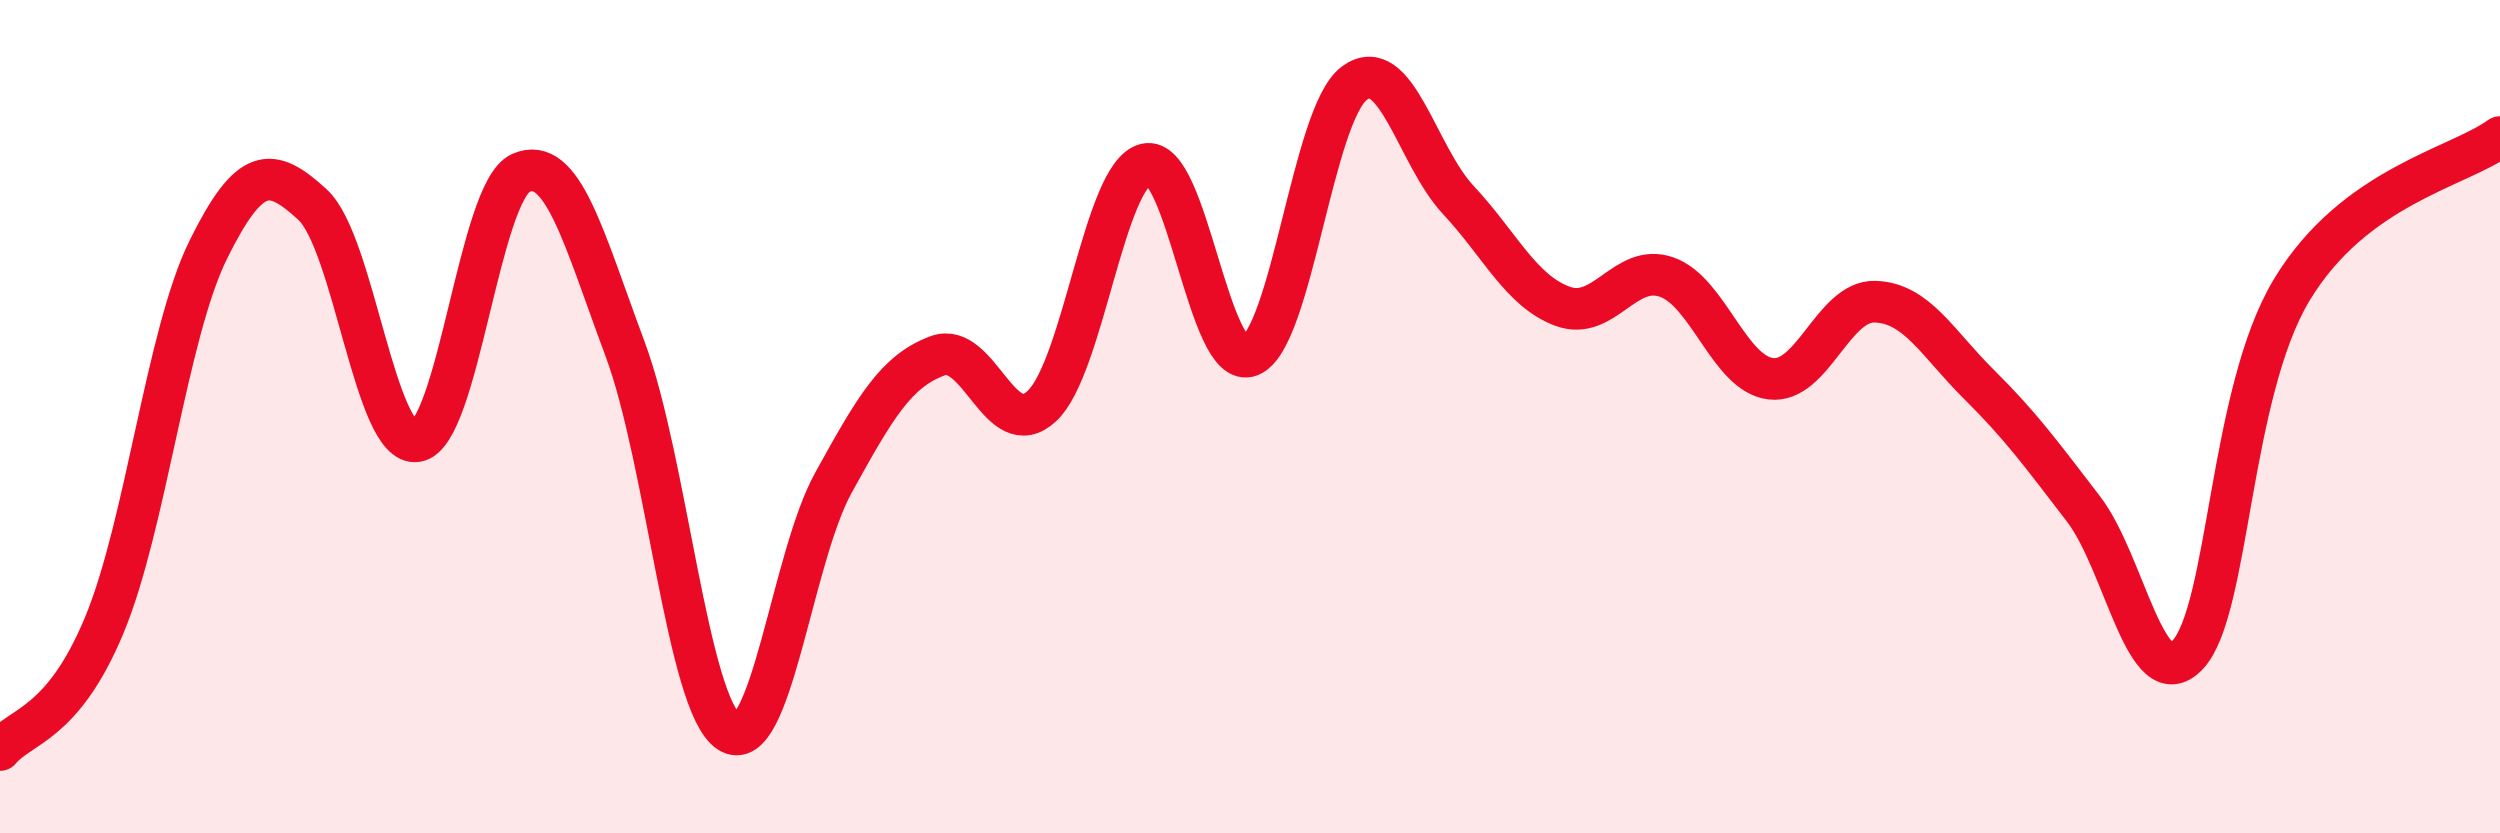 
    <svg width="60" height="20" viewBox="0 0 60 20" xmlns="http://www.w3.org/2000/svg">
      <path
        d="M 0,18 C 0.5,17.4 1.5,17.41 2.5,15.01 C 3.5,12.61 4,8.01 5,5.99 C 6,3.97 6.5,3.99 7.5,4.91 C 8.5,5.83 9,10.74 10,10.59 C 11,10.44 11.5,4.59 12.5,4.15 C 13.5,3.71 14,5.69 15,8.37 C 16,11.05 16.5,16.93 17.5,17.57 C 18.5,18.21 19,13.4 20,11.59 C 21,9.78 21.5,8.91 22.5,8.54 C 23.5,8.17 24,10.67 25,9.75 C 26,8.83 26.5,4.18 27.5,3.94 C 28.5,3.7 29,8.93 30,8.54 C 31,8.15 31.5,2.75 32.5,2 C 33.5,1.25 34,3.73 35,4.8 C 36,5.87 36.5,6.98 37.5,7.35 C 38.5,7.72 39,6.3 40,6.65 C 41,7 41.5,8.97 42.5,9.09 C 43.5,9.21 44,7.21 45,7.24 C 46,7.27 46.5,8.24 47.5,9.23 C 48.5,10.22 49,10.91 50,12.21 C 51,13.51 51.5,16.77 52.5,15.72 C 53.5,14.67 53.5,9.45 55,6.96 C 56.5,4.47 59,4.02 60,3.29L60 20L0 20Z"
        fill="#EB0A25"
        opacity="0.1"
        stroke-linecap="round"
        stroke-linejoin="round"
      />
      <path
        d="M 0,18 C 0.5,17.4 1.5,17.41 2.5,15.01 C 3.5,12.61 4,8.01 5,5.99 C 6,3.97 6.5,3.99 7.5,4.91 C 8.5,5.83 9,10.74 10,10.59 C 11,10.44 11.5,4.59 12.5,4.15 C 13.5,3.71 14,5.69 15,8.37 C 16,11.05 16.5,16.93 17.5,17.57 C 18.5,18.21 19,13.4 20,11.59 C 21,9.78 21.5,8.91 22.5,8.54 C 23.5,8.17 24,10.67 25,9.75 C 26,8.83 26.5,4.18 27.5,3.94 C 28.5,3.7 29,8.93 30,8.54 C 31,8.15 31.5,2.75 32.5,2 C 33.5,1.25 34,3.73 35,4.8 C 36,5.87 36.5,6.98 37.5,7.35 C 38.5,7.72 39,6.3 40,6.65 C 41,7 41.5,8.97 42.5,9.09 C 43.5,9.21 44,7.21 45,7.24 C 46,7.27 46.5,8.24 47.5,9.23 C 48.5,10.22 49,10.91 50,12.21 C 51,13.51 51.5,16.77 52.5,15.72 C 53.5,14.67 53.5,9.45 55,6.96 C 56.5,4.47 59,4.02 60,3.29"
        stroke="#EB0A25"
        stroke-width="1"
        fill="none"
        stroke-linecap="round"
        stroke-linejoin="round"
      />
    </svg>
  